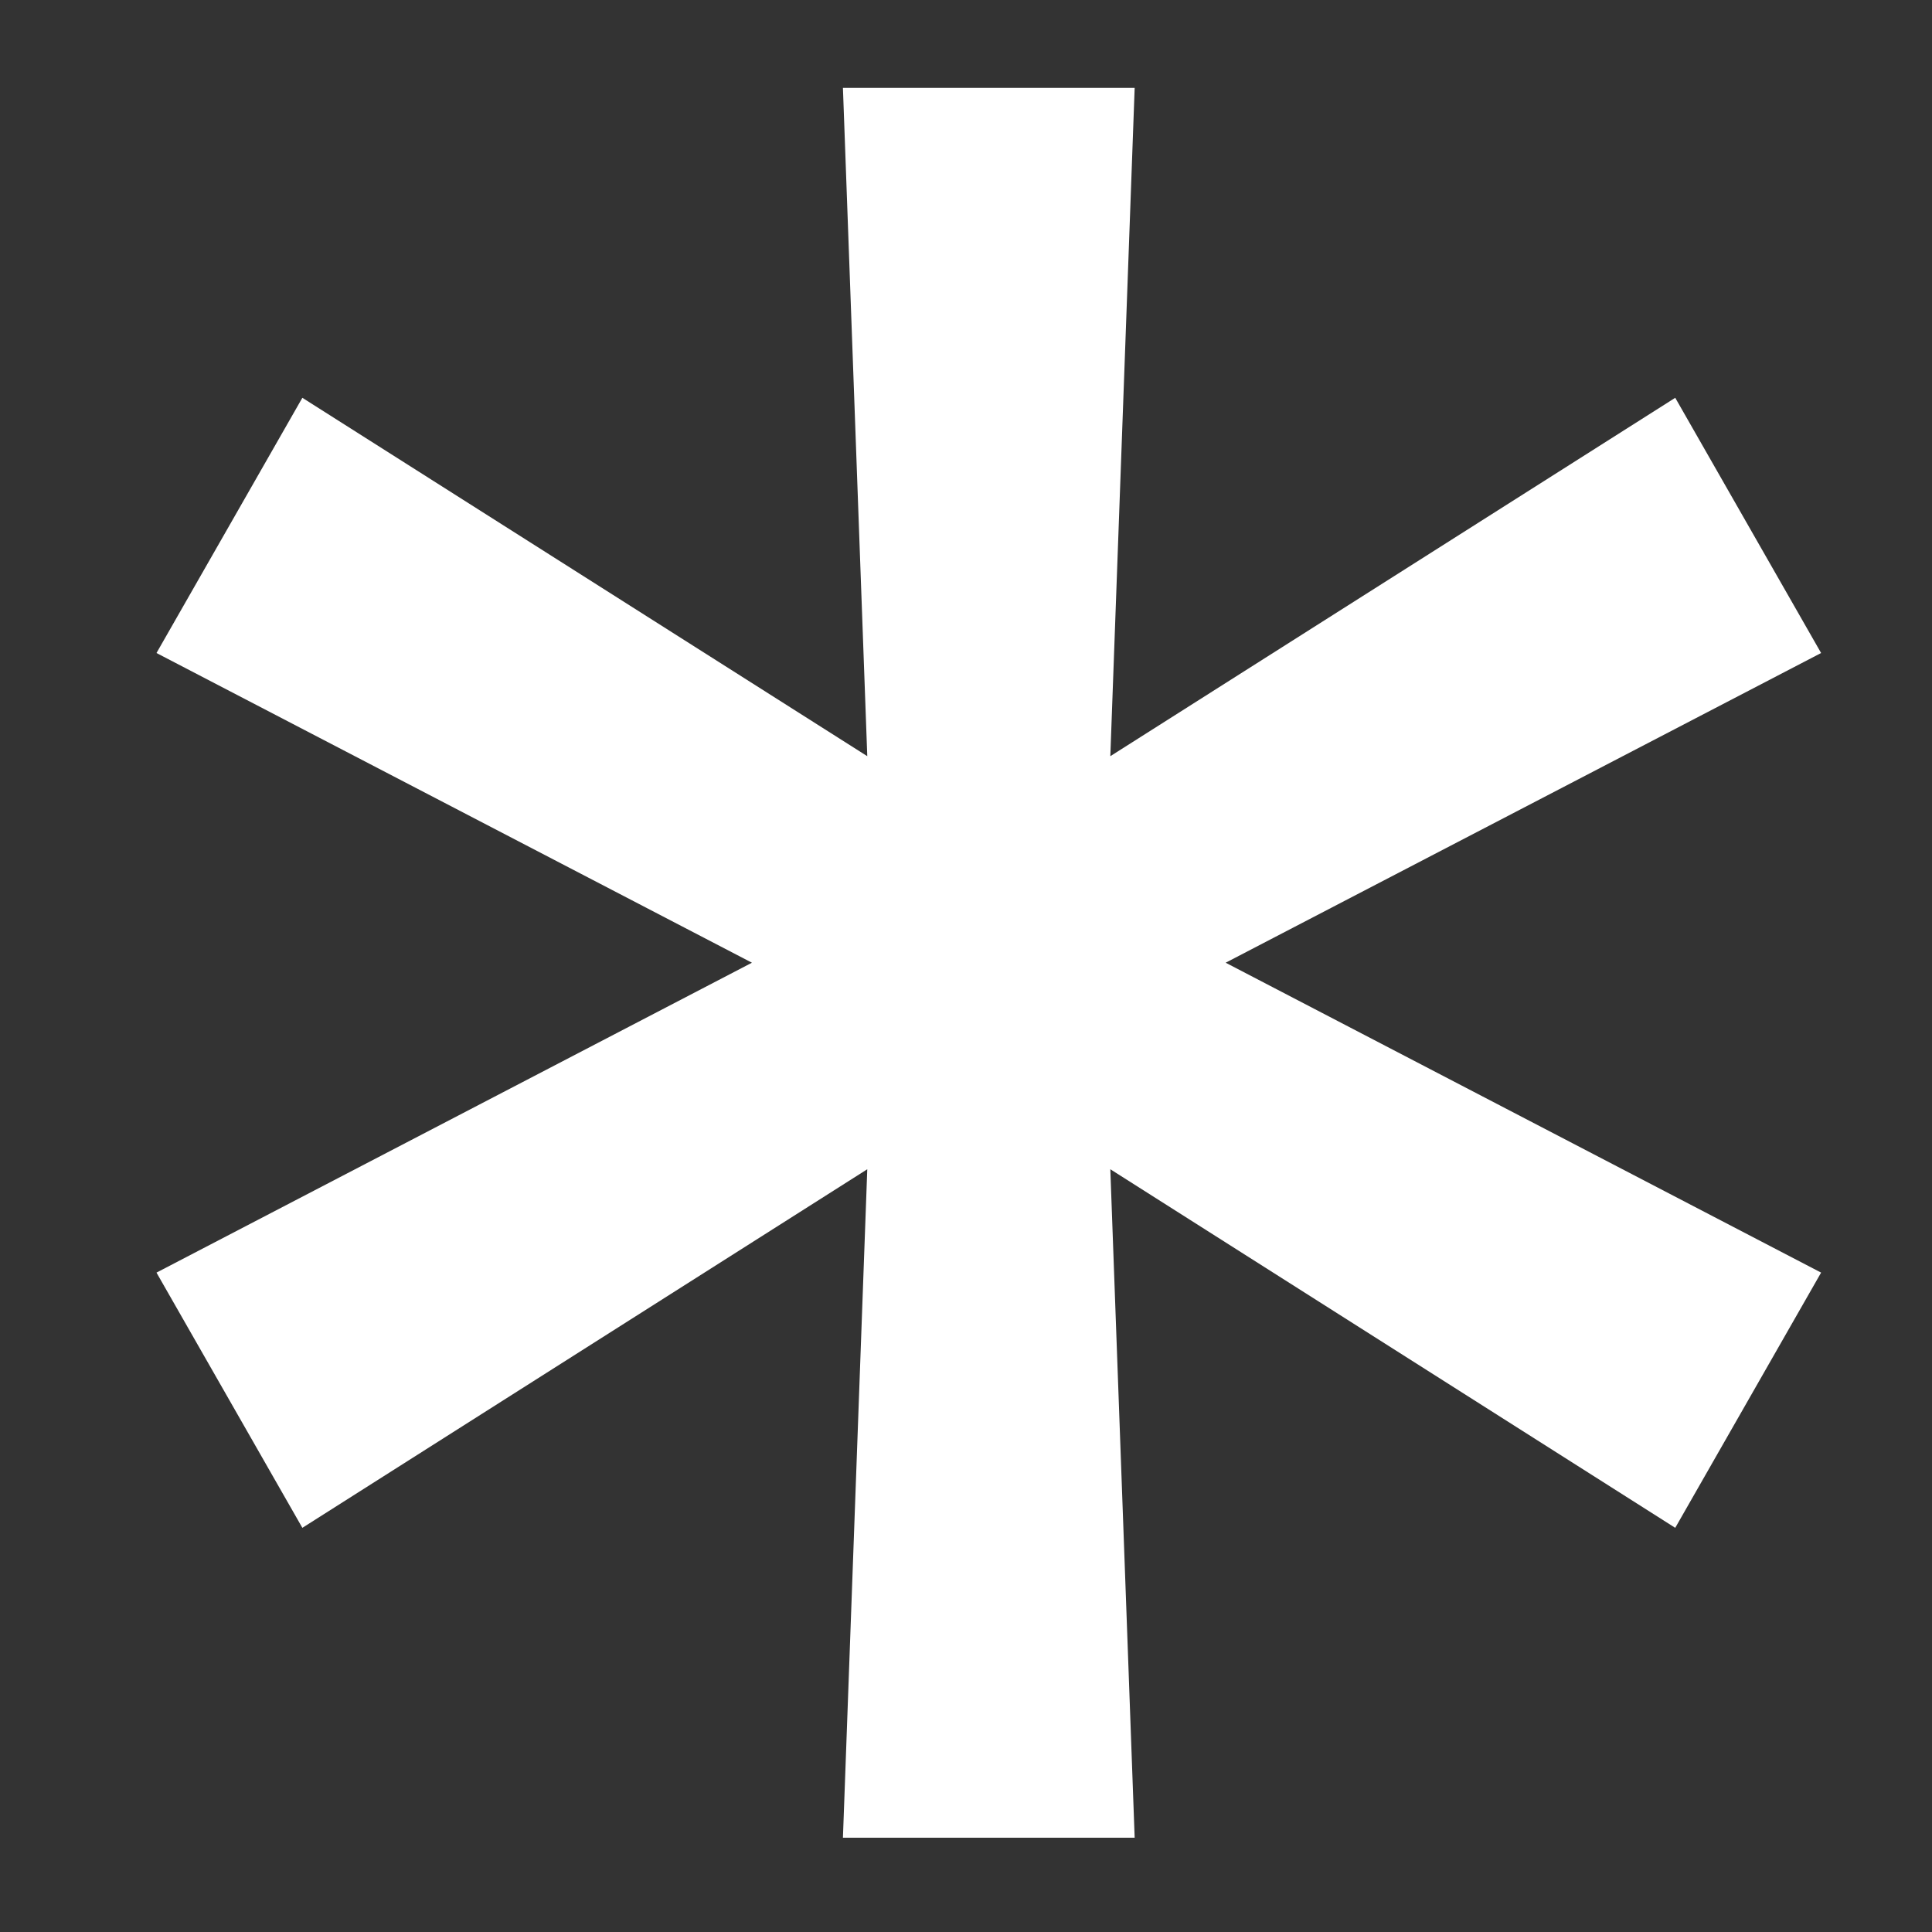 <?xml version="1.0" encoding="UTF-8"?> <svg xmlns="http://www.w3.org/2000/svg" width="10" height="10" viewBox="0 0 10 10" fill="none"><rect x="0" y="0" width="10" height="10" fill="#333333" stroke="none"/><path d="M4.363 9.512L4.489 6.052L1.565 7.908L0.81 6.587L3.892 4.983L0.81 3.38L1.565 2.059L4.489 3.914L4.363 0.455H5.873L5.747 3.914L8.671 2.059L9.426 3.38L6.344 4.983L9.426 6.587L8.671 7.908L5.747 6.052L5.873 9.512H4.363Z" fill="white"></path></svg> 
